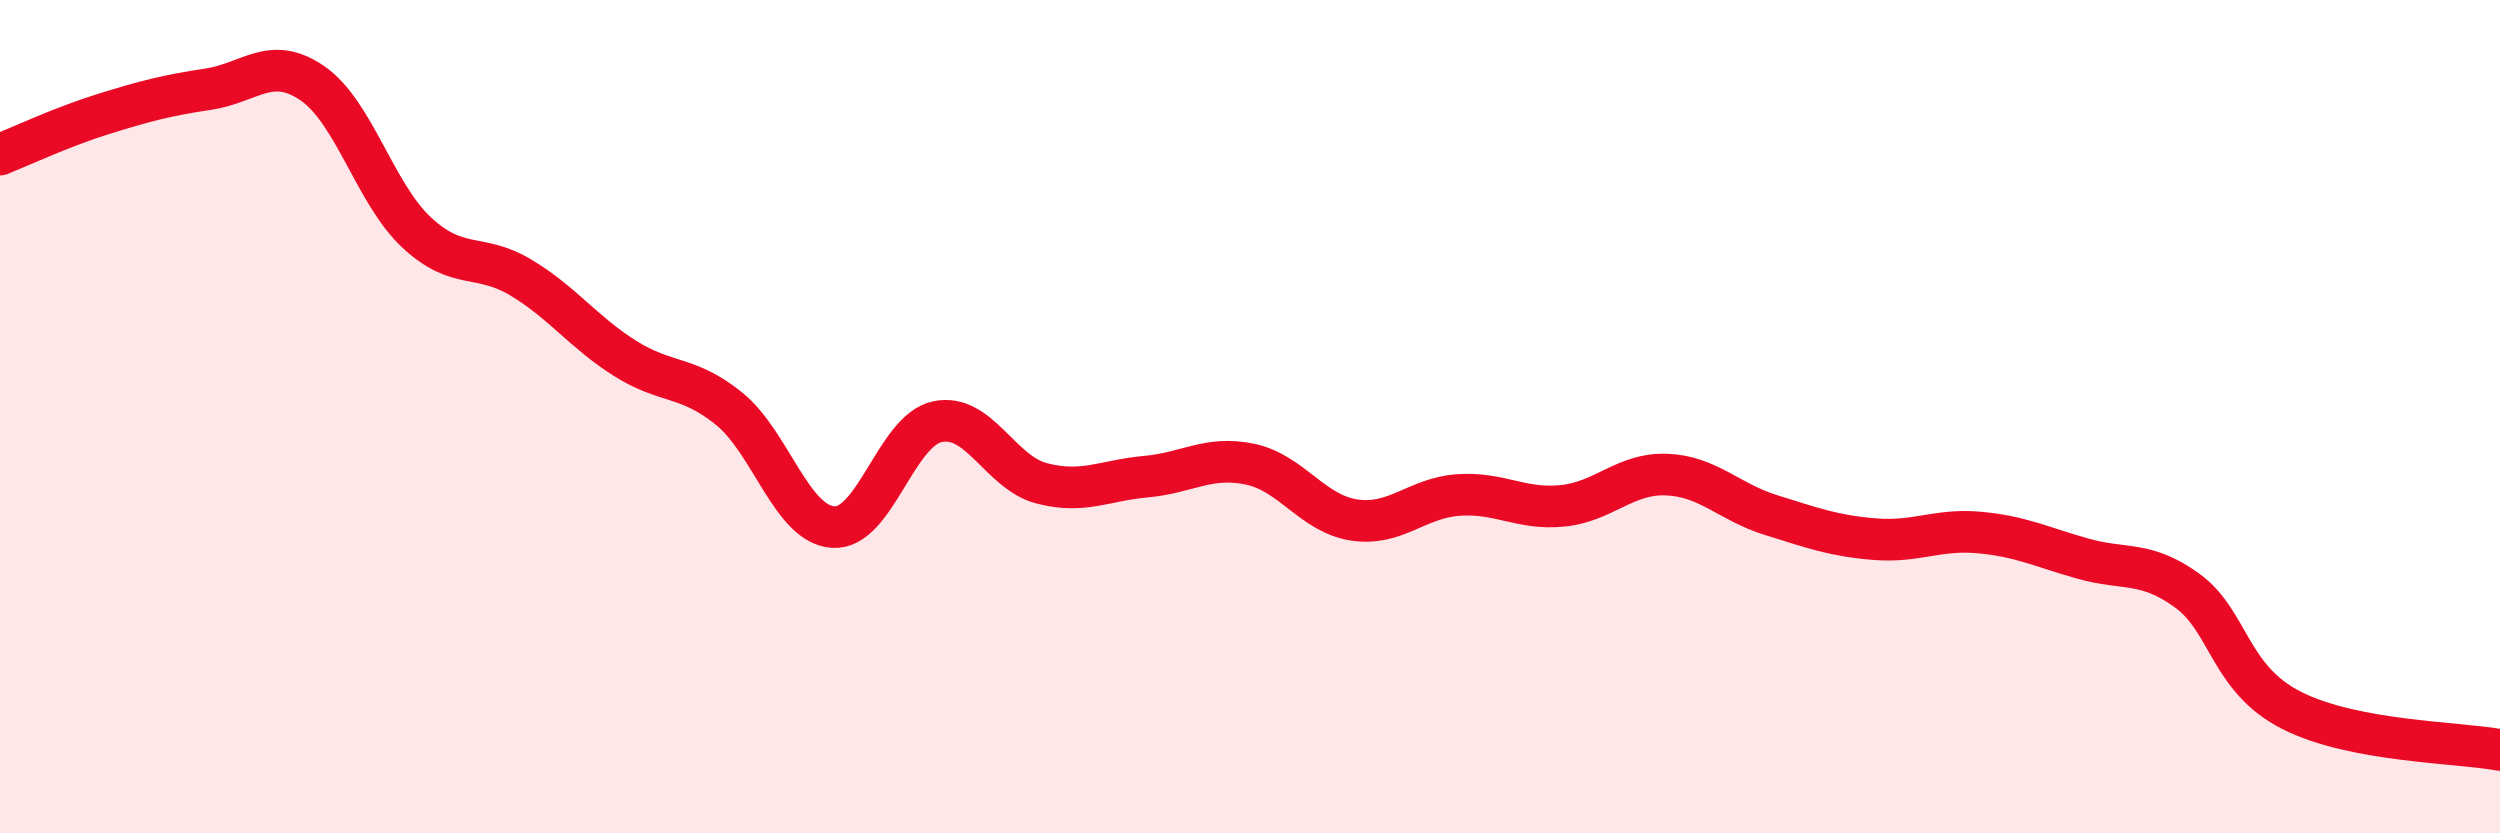 
    <svg width="60" height="20" viewBox="0 0 60 20" xmlns="http://www.w3.org/2000/svg">
      <path
        d="M 0,3.71 C 0.5,3.51 1.5,3.04 2.5,2.73 C 3.5,2.42 4,2.29 5,2.14 C 6,1.99 6.5,1.31 7.5,2 C 8.5,2.69 9,4.65 10,5.58 C 11,6.51 11.5,6.06 12.5,6.66 C 13.5,7.26 14,7.97 15,8.6 C 16,9.23 16.5,9 17.5,9.81 C 18.5,10.62 19,12.59 20,12.65 C 21,12.71 21.5,10.33 22.5,10.12 C 23.5,9.91 24,11.34 25,11.6 C 26,11.86 26.5,11.53 27.5,11.44 C 28.5,11.35 29,10.93 30,11.14 C 31,11.35 31.5,12.33 32.5,12.48 C 33.5,12.63 34,11.95 35,11.88 C 36,11.81 36.5,12.24 37.5,12.14 C 38.5,12.04 39,11.35 40,11.39 C 41,11.43 41.5,12.05 42.5,12.36 C 43.5,12.67 44,12.86 45,12.94 C 46,13.02 46.5,12.69 47.5,12.78 C 48.5,12.87 49,13.13 50,13.41 C 51,13.69 51.5,13.45 52.5,14.18 C 53.5,14.91 53.5,16.29 55,17.05 C 56.5,17.81 59,17.81 60,18L60 20L0 20Z"
        fill="#EB0A25"
        opacity="0.1"
        stroke-linecap="round"
        stroke-linejoin="round"
      />
      <path
        d="M 0,3.71 C 0.5,3.51 1.5,3.04 2.5,2.73 C 3.5,2.42 4,2.29 5,2.14 C 6,1.99 6.5,1.31 7.5,2 C 8.5,2.69 9,4.65 10,5.58 C 11,6.51 11.5,6.06 12.5,6.66 C 13.5,7.26 14,7.97 15,8.6 C 16,9.23 16.5,9 17.5,9.81 C 18.5,10.62 19,12.59 20,12.65 C 21,12.71 21.5,10.33 22.5,10.12 C 23.5,9.91 24,11.34 25,11.6 C 26,11.86 26.5,11.53 27.5,11.44 C 28.5,11.35 29,10.93 30,11.14 C 31,11.35 31.5,12.33 32.5,12.48 C 33.5,12.63 34,11.95 35,11.88 C 36,11.81 36.5,12.24 37.5,12.14 C 38.5,12.04 39,11.35 40,11.39 C 41,11.43 41.5,12.05 42.5,12.36 C 43.5,12.67 44,12.86 45,12.94 C 46,13.02 46.5,12.69 47.5,12.78 C 48.5,12.87 49,13.13 50,13.41 C 51,13.69 51.5,13.45 52.5,14.18 C 53.5,14.91 53.5,16.29 55,17.05 C 56.5,17.81 59,17.81 60,18"
        stroke="#EB0A25"
        stroke-width="1"
        fill="none"
        stroke-linecap="round"
        stroke-linejoin="round"
      />
    </svg>
  